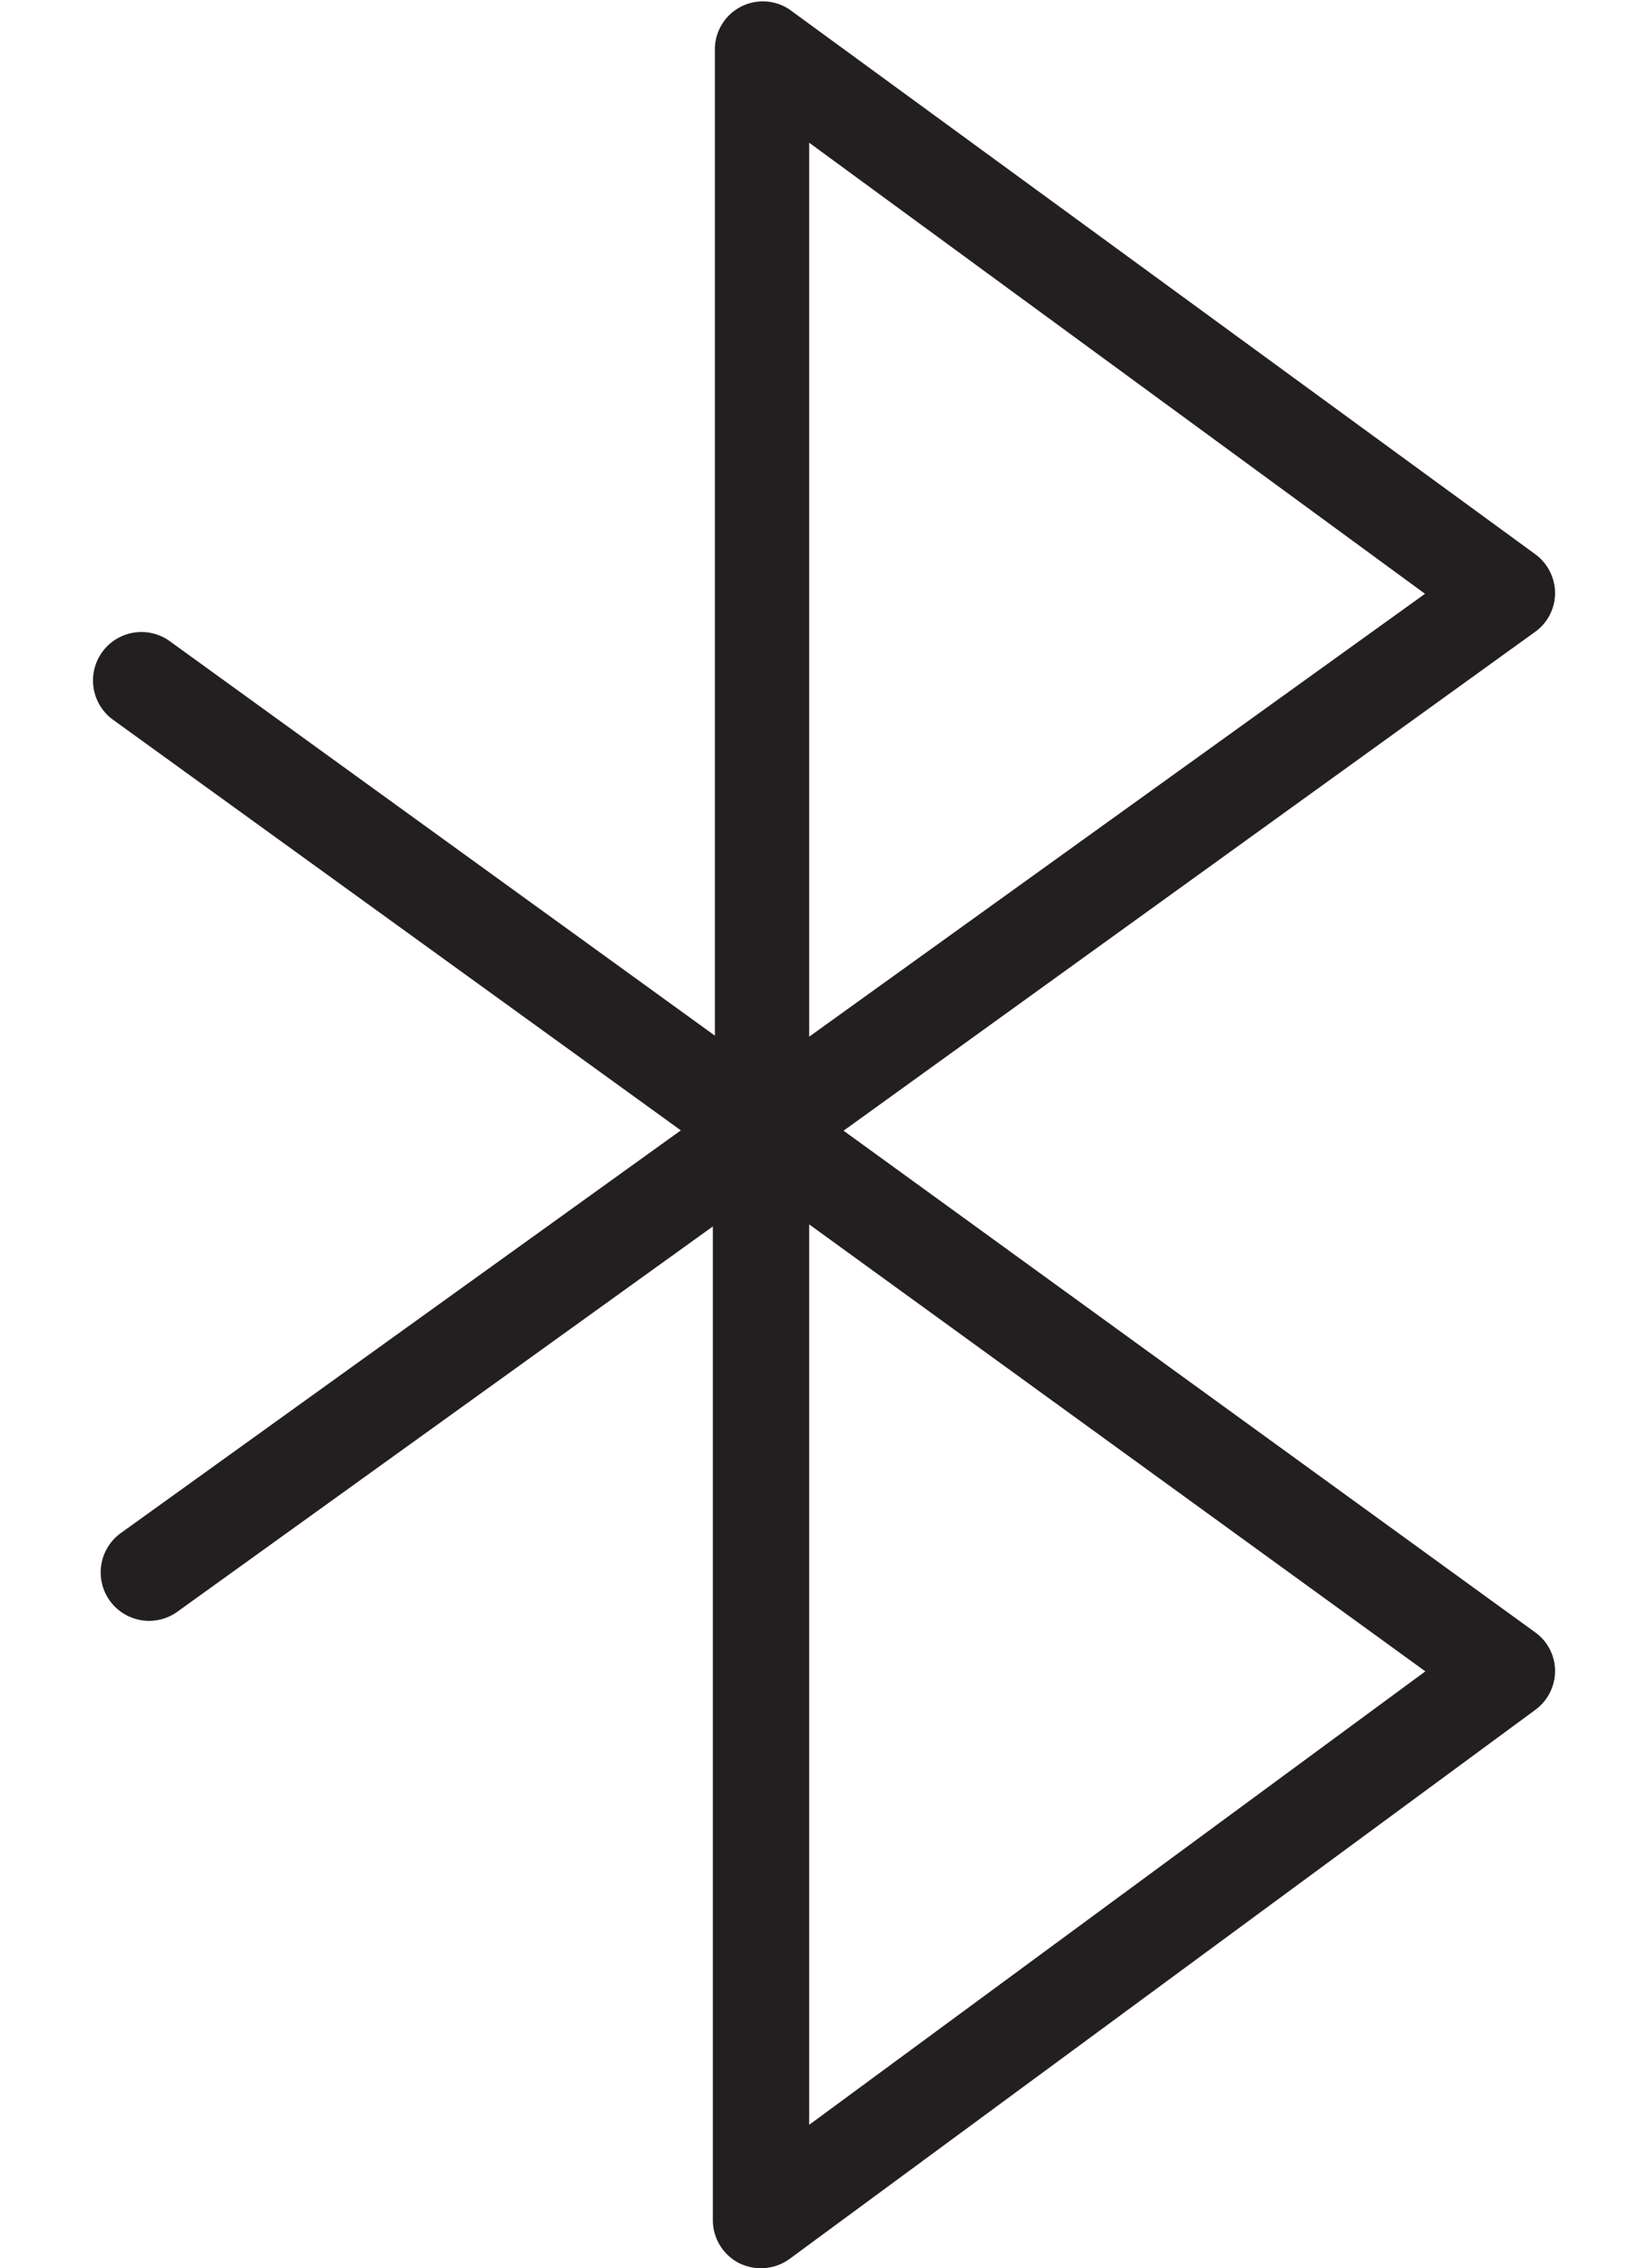 <svg id="Layer_1" data-name="Layer 1" xmlns="http://www.w3.org/2000/svg" viewBox="0 0 48.41 66.58"><defs><style>.cls-1{fill:#231f20;}</style></defs><path class="cls-1" d="M22.35,66.58a1.46,1.46,0,0,1-.64-.15,1.42,1.42,0,0,1-.77-1.26V36L5.21,47.31A1.41,1.41,0,1,1,3.55,45L20,33.18,3.31,21.12A1.41,1.41,0,0,1,5,18.83l16,11.57v-29A1.41,1.41,0,0,1,23.18.27l21.92,16a1.42,1.42,0,0,1,.58,1.14,1.4,1.4,0,0,1-.59,1.14L24.78,33.19,45.09,47.91a1.4,1.4,0,0,1,.59,1.14,1.42,1.42,0,0,1-.58,1.14L23.19,66.31A1.43,1.43,0,0,1,22.35,66.58Zm1.42-30.64V62.37l18.1-13.31Zm0-31.75V30.43l18.09-13Z"/></svg>